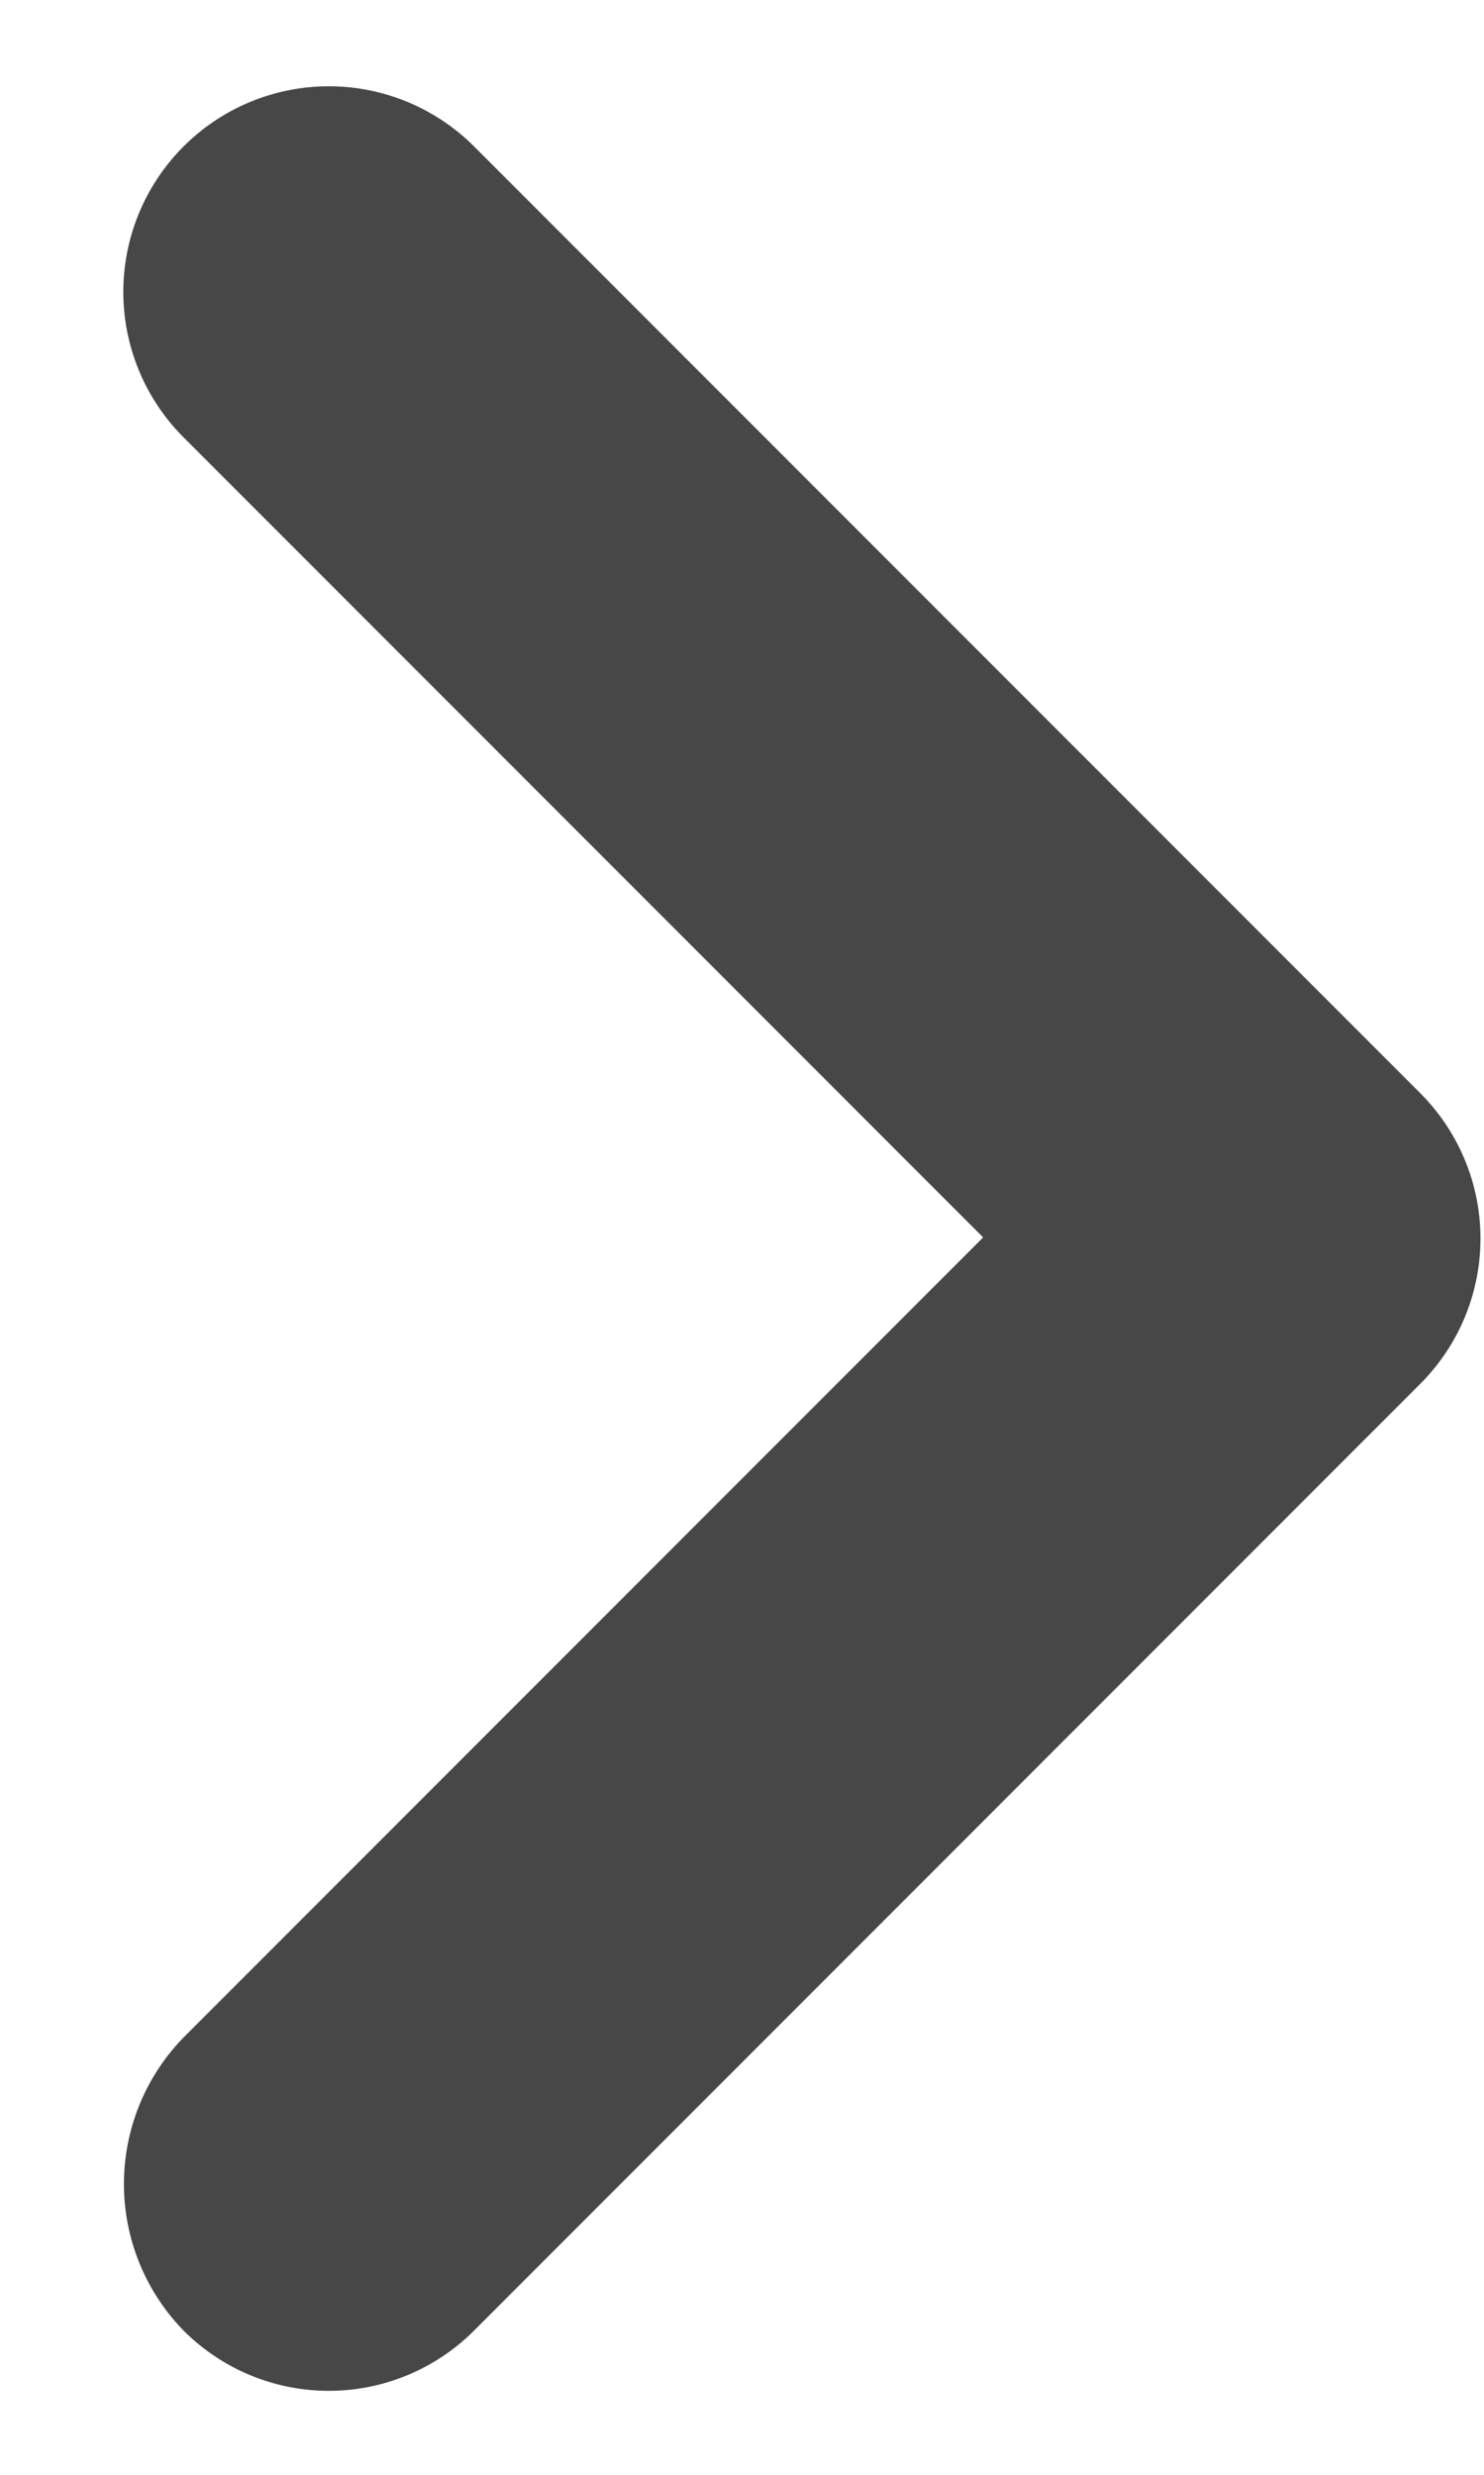 <svg xmlns="http://www.w3.org/2000/svg" width="6" height="10" viewBox="0 0 6 10">
    <path fill="#474747" fill-rule="nonzero" d="M.742 8.233L3.975 5 .742 1.767A.83.83 0 1 1 1.917.592l3.825 3.825a.83.83 0 0 1 0 1.175L1.917 9.417a.83.83 0 0 1-1.175 0 .848.848 0 0 1 0-1.184z"/>
</svg>
